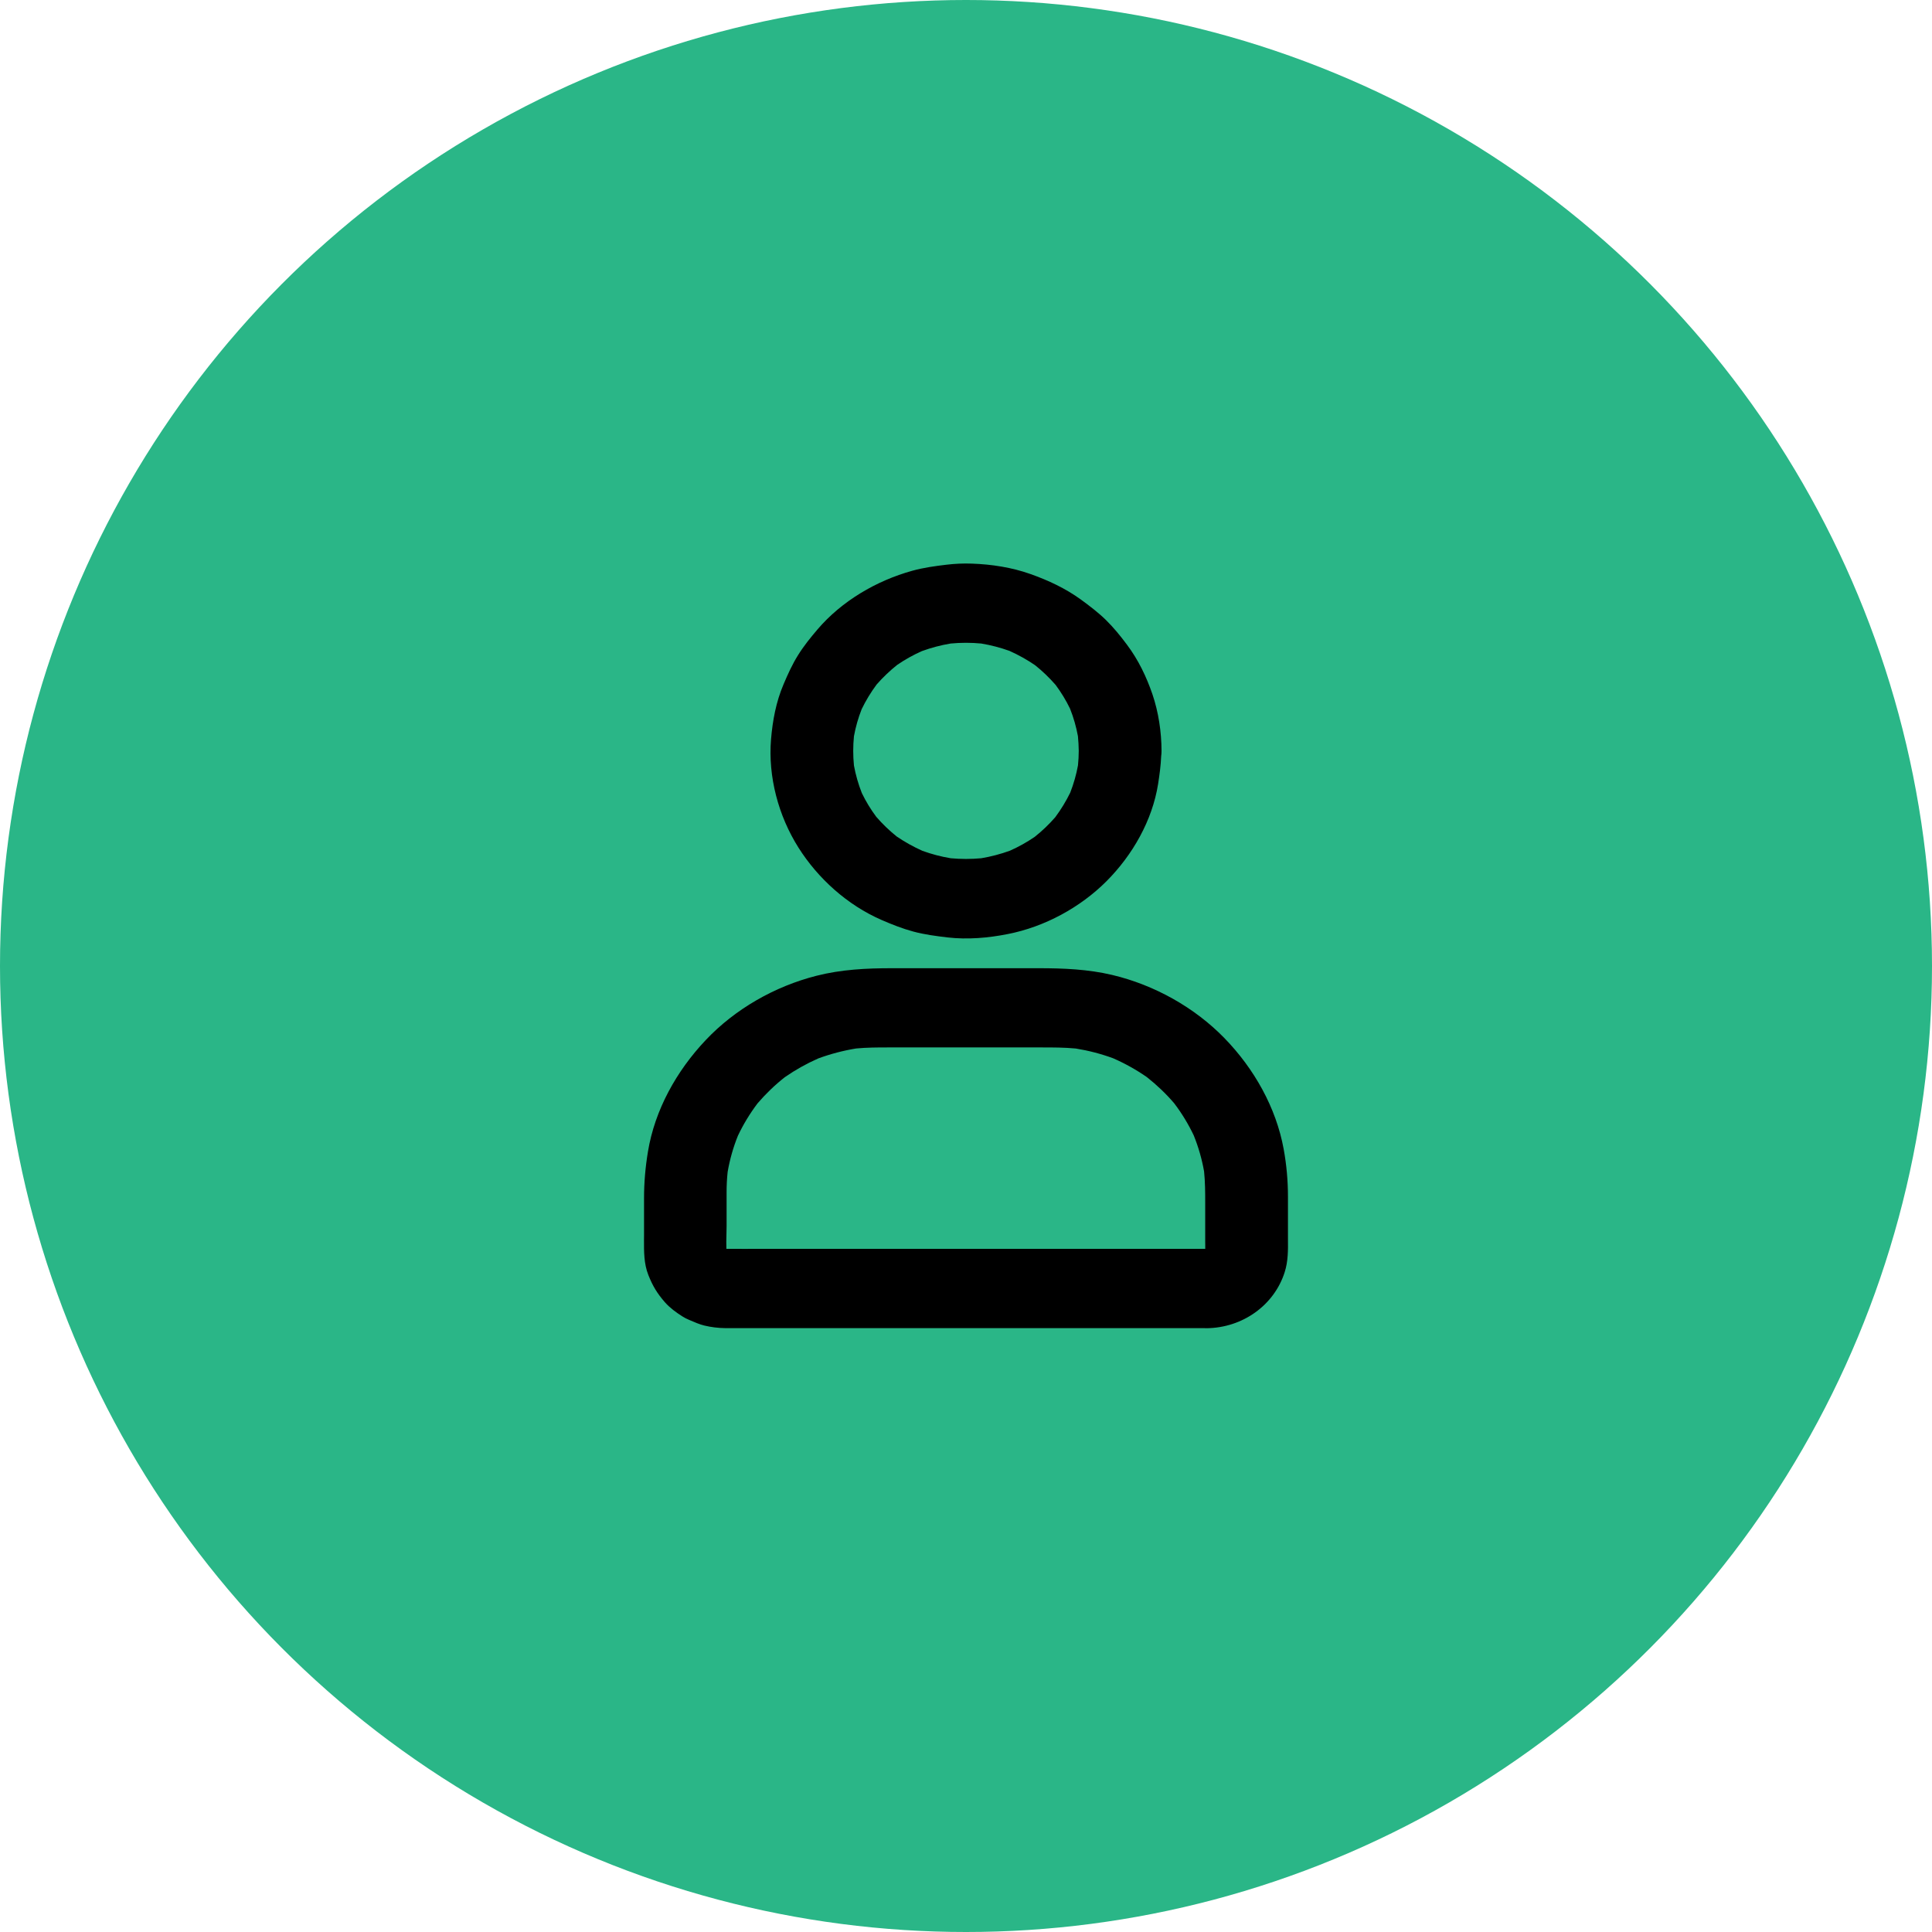 <svg width="48" height="48" viewBox="0 0 48 48" fill="none" xmlns="http://www.w3.org/2000/svg">
<circle cx="24" cy="24" r="24" fill="#2ab687"/>
<path fill-rule="evenodd" clip-rule="evenodd" d="M26.782 19.016C26.794 18.896 26.801 18.776 26.801 18.655L26.801 18.655C26.801 18.655 26.801 18.654 26.801 18.654C26.799 18.532 26.793 18.411 26.781 18.29C26.738 18.057 26.673 17.828 26.585 17.607C26.485 17.4 26.365 17.203 26.227 17.017C26.073 16.84 25.903 16.676 25.718 16.528C25.517 16.39 25.303 16.271 25.08 16.171C24.852 16.089 24.617 16.028 24.378 15.988C24.126 15.964 23.872 15.964 23.62 15.988C23.376 16.028 23.137 16.092 22.905 16.176C22.689 16.272 22.483 16.387 22.29 16.519C22.105 16.667 21.934 16.83 21.779 17.007C21.636 17.2 21.512 17.404 21.408 17.619C21.322 17.837 21.258 18.062 21.216 18.292C21.192 18.534 21.192 18.777 21.216 19.019C21.259 19.253 21.325 19.482 21.412 19.703C21.512 19.911 21.632 20.108 21.771 20.294C21.924 20.471 22.095 20.635 22.279 20.783C22.481 20.92 22.694 21.039 22.918 21.139C23.145 21.221 23.38 21.283 23.62 21.323C23.872 21.346 24.126 21.346 24.378 21.323C24.622 21.282 24.861 21.219 25.092 21.135C25.308 21.039 25.514 20.924 25.708 20.791C25.893 20.644 26.064 20.48 26.218 20.303C26.361 20.11 26.486 19.906 26.59 19.692C26.675 19.473 26.74 19.247 26.782 19.016ZM25.823 20.708C25.814 20.715 25.804 20.723 25.795 20.73C25.804 20.723 25.814 20.715 25.823 20.708ZM24.958 21.192C24.973 21.185 24.988 21.179 25.003 21.173C24.988 21.179 24.973 21.185 24.958 21.192ZM25.191 21.097C25.195 21.096 25.199 21.094 25.202 21.093C25.199 21.094 25.195 21.096 25.191 21.097ZM21.857 20.405C21.85 20.395 21.842 20.386 21.835 20.377C21.842 20.386 21.85 20.395 21.857 20.405ZM21.373 19.619C21.366 19.604 21.36 19.589 21.353 19.574L21.353 19.574C21.36 19.589 21.366 19.604 21.373 19.619ZM21.451 19.797C21.452 19.801 21.454 19.805 21.456 19.809C21.454 19.805 21.452 19.801 21.451 19.797ZM22.174 16.602C22.183 16.595 22.193 16.588 22.203 16.581C22.193 16.588 22.184 16.595 22.174 16.602ZM22.994 16.138C23.009 16.131 23.024 16.125 23.04 16.119L23.04 16.119C23.025 16.125 23.009 16.131 22.994 16.138ZM22.808 16.212C22.804 16.214 22.799 16.216 22.795 16.218C22.799 16.216 22.804 16.214 22.808 16.212ZM26.14 16.906C26.148 16.915 26.155 16.924 26.163 16.934C26.155 16.924 26.148 16.915 26.14 16.906ZM26.625 17.692C26.631 17.707 26.638 17.721 26.644 17.736L26.644 17.736C26.638 17.721 26.631 17.707 26.625 17.692ZM26.547 17.514C26.545 17.51 26.543 17.506 26.541 17.501C26.543 17.506 26.545 17.51 26.547 17.514ZM28.849 18.787C28.855 18.744 28.858 18.7 28.858 18.655C28.856 18.184 28.784 17.697 28.632 17.249C28.484 16.815 28.278 16.387 27.998 16.016C27.838 15.801 27.667 15.59 27.474 15.401C27.282 15.214 27.07 15.054 26.852 14.894C26.471 14.618 26.046 14.419 25.599 14.261C25.138 14.097 24.636 14.02 24.147 14.003C23.935 13.995 23.725 14.005 23.515 14.03C23.229 14.064 22.945 14.103 22.666 14.18C21.767 14.429 20.909 14.938 20.314 15.634C20.139 15.839 19.968 16.05 19.826 16.279C19.682 16.509 19.571 16.756 19.466 17.004C19.281 17.438 19.195 17.902 19.156 18.369C19.08 19.294 19.337 20.268 19.839 21.061C20.322 21.825 21.05 22.485 21.902 22.856C22.157 22.967 22.419 23.071 22.69 23.144C22.968 23.219 23.254 23.256 23.54 23.29C24.038 23.347 24.546 23.304 25.035 23.207C25.955 23.028 26.84 22.544 27.488 21.896C28.142 21.241 28.628 20.383 28.772 19.482C28.808 19.25 28.84 19.019 28.849 18.787ZM29.944 31.027C29.944 30.993 29.944 30.958 29.944 30.924C29.944 30.904 29.943 30.883 29.943 30.863V29.887C29.943 29.624 29.942 29.365 29.915 29.104C29.861 28.797 29.775 28.498 29.658 28.208C29.524 27.927 29.362 27.66 29.172 27.41C28.968 27.172 28.74 26.955 28.493 26.76C28.231 26.578 27.951 26.422 27.657 26.293C27.356 26.182 27.044 26.101 26.727 26.05C26.442 26.023 26.158 26.023 25.873 26.023C25.858 26.023 25.843 26.023 25.829 26.023H23.193H22.064C21.797 26.023 21.534 26.024 21.27 26.049C20.948 26.102 20.635 26.184 20.331 26.296C20.038 26.425 19.76 26.581 19.499 26.762C19.25 26.958 19.024 27.176 18.82 27.414C18.631 27.665 18.468 27.933 18.334 28.215C18.216 28.507 18.131 28.809 18.078 29.117C18.06 29.285 18.052 29.453 18.052 29.622V30.466C18.052 30.536 18.05 30.606 18.048 30.677C18.045 30.793 18.042 30.911 18.047 31.027C18.351 31.029 18.655 31.028 18.959 31.027C19.115 31.027 19.271 31.027 19.426 31.027H22.422H25.892H28.773H29.944ZM18.904 27.307C18.899 27.313 18.894 27.32 18.889 27.326C18.894 27.319 18.899 27.313 18.904 27.307ZM19.391 26.84C19.398 26.835 19.404 26.83 19.411 26.825C19.404 26.83 19.398 26.835 19.391 26.84ZM20.196 26.348C20.211 26.342 20.227 26.336 20.242 26.33C20.227 26.336 20.211 26.342 20.196 26.348ZM28.604 26.84C28.598 26.835 28.591 26.83 28.585 26.825C28.591 26.83 28.598 26.835 28.604 26.84ZM29.092 27.307C29.097 27.313 29.102 27.319 29.107 27.326C29.102 27.319 29.097 27.313 29.092 27.307ZM29.604 28.078C29.61 28.093 29.617 28.108 29.623 28.123C29.617 28.108 29.61 28.093 29.604 28.078ZM29.905 32.997H29.875H29.017H27.52H25.609H23.518H21.482H19.731H18.498C18.445 32.997 18.392 32.997 18.338 32.997C18.231 32.998 18.124 32.998 18.017 32.997C17.844 32.995 17.663 32.973 17.495 32.932C17.375 32.902 17.259 32.851 17.147 32.803C17.134 32.797 17.121 32.791 17.108 32.786C17.056 32.764 17.005 32.739 16.956 32.707C16.799 32.608 16.643 32.494 16.521 32.356C16.326 32.133 16.215 31.948 16.108 31.677C15.997 31.398 15.999 31.096 16 30.802C16.001 30.764 16.001 30.727 16.001 30.689V29.77C16.001 29.38 16.034 28.999 16.098 28.613C16.268 27.579 16.805 26.609 17.536 25.838C18.26 25.072 19.245 24.506 20.288 24.242C20.901 24.086 21.527 24.055 22.156 24.055H23.969H25.806C26.421 24.055 27.03 24.08 27.631 24.222C28.682 24.471 29.68 25.031 30.419 25.79C31.159 26.55 31.704 27.518 31.892 28.546C31.964 28.94 31.999 29.332 31.999 29.733V30.646C31.999 30.689 31.999 30.733 31.999 30.777C32.002 31.055 32.004 31.337 31.918 31.605C31.659 32.425 30.877 32.987 29.983 32.999C29.956 32.999 29.931 32.998 29.905 32.997Z" fill="black"/>
</svg>
